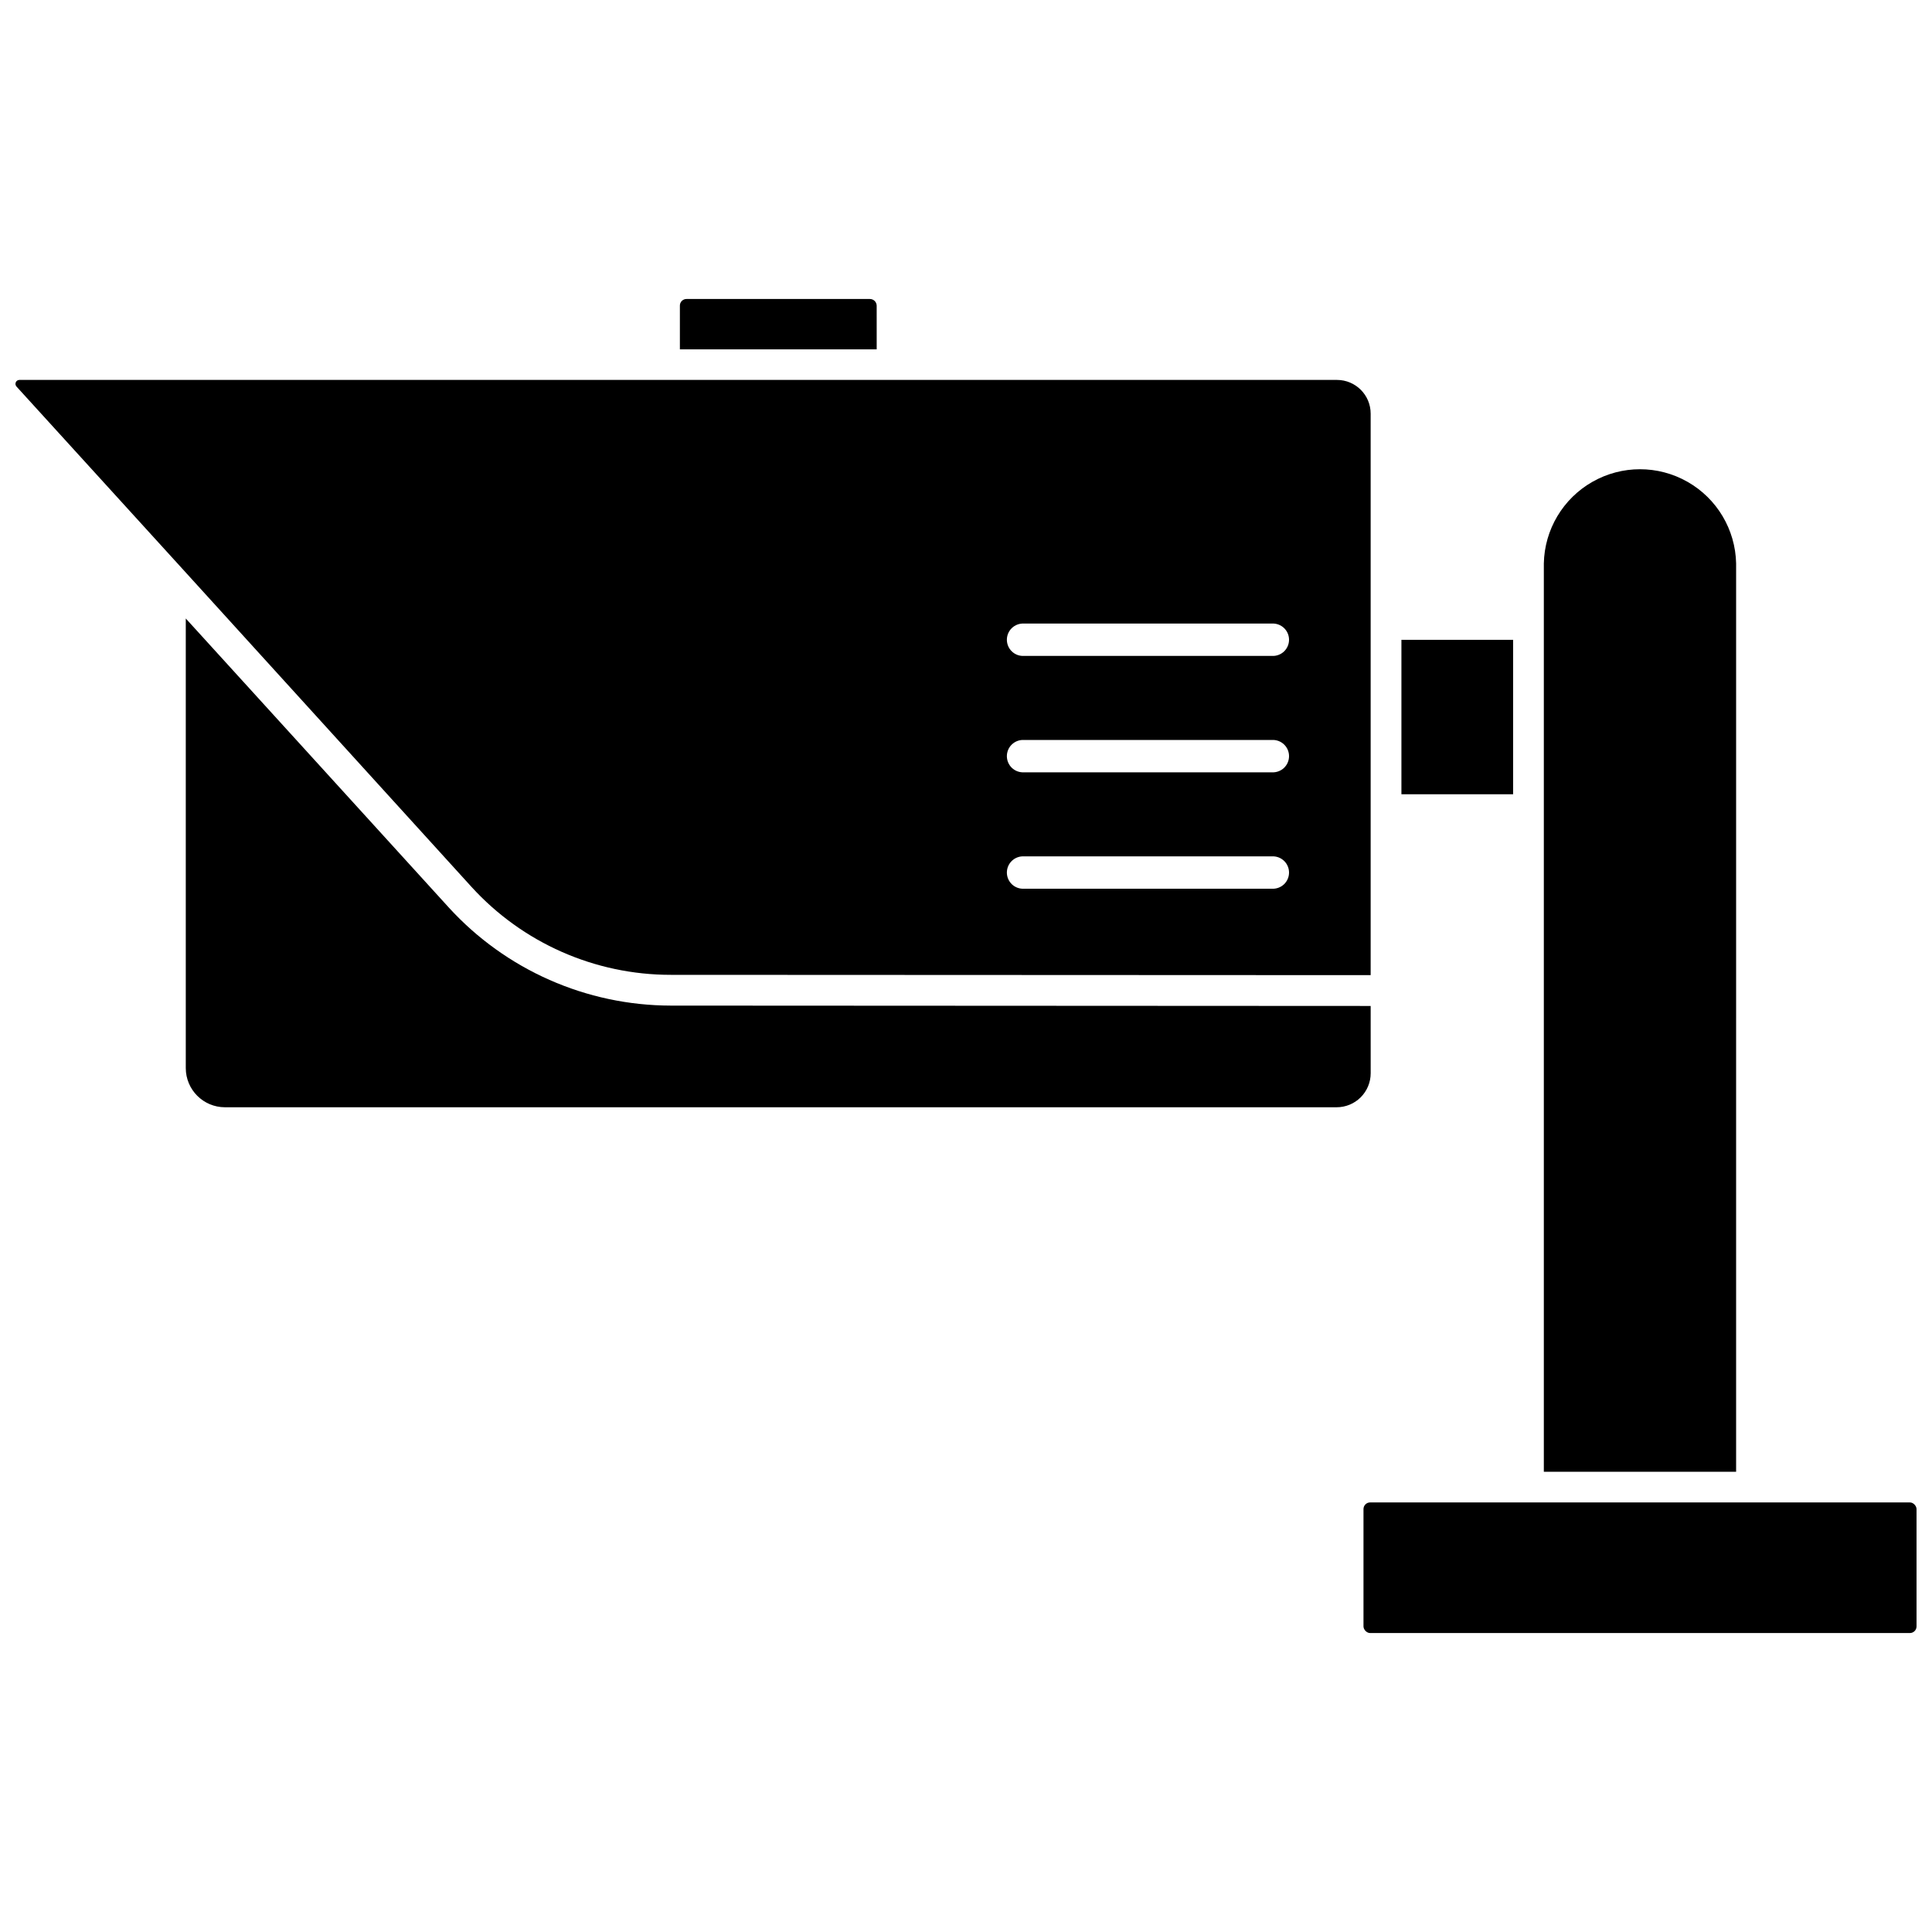<?xml version="1.0" encoding="UTF-8"?>
<!-- Uploaded to: SVG Repo, www.svgrepo.com, Generator: SVG Repo Mixer Tools -->
<svg width="800px" height="800px" version="1.1" viewBox="144 144 512 512" xmlns="http://www.w3.org/2000/svg">
 <defs>
  <clipPath id="b">
   <path d="m505 542h146.9v35h-146.9z"/>
  </clipPath>
  <clipPath id="a">
   <path d="m148.09 244h359.91v159h-359.91z"/>
  </clipPath>
 </defs>
 <path d="m604.09 293.32c-0.184-8.98-5.078-17.199-12.887-21.637-7.809-4.441-17.375-4.441-25.184 0-7.809 4.438-12.707 12.656-12.887 21.637v240.71h50.957z"/>
 <path d="m515.39 313.56h29.598v40.926h-29.598z"/>
 <path d="m376.33 225.03c-0.004-0.996-0.809-1.797-1.805-1.797h-48.555c-0.477-0.012-0.941 0.176-1.281 0.512-0.34 0.34-0.523 0.805-0.512 1.285v11.547h52.156z"/>
 <g clip-path="url(#b)">
  <path d="m507.1 542.16h143.04c0.973 0 1.762 0.973 1.762 1.762v31.09c0 0.973-0.789 1.762-1.762 1.762h-143.04c-0.973 0-1.762-0.973-1.762-1.762v-31.09c0-0.973 0.789-1.762 1.762-1.762z"/>
 </g>
 <g clip-path="url(#a)">
  <path d="m268.93 379.01c13.539 14.875 32.73 23.348 52.848 23.332l185.46 0.082v-148.81c0-4.934-4-8.93-8.934-8.93h-349.16c-0.414 0-0.789 0.242-0.957 0.621-0.168 0.379-0.098 0.824 0.18 1.129l44.902 49.332zm146.41-69.758h65.77-0.004c1.172-0.059 2.32 0.367 3.172 1.18 0.852 0.809 1.332 1.934 1.332 3.109 0 1.172-0.48 2.297-1.332 3.109-0.852 0.809-2 1.234-3.172 1.176h-65.77c-1.172 0.059-2.32-0.367-3.172-1.176-0.852-0.812-1.332-1.938-1.332-3.109 0-1.176 0.48-2.301 1.332-3.109 0.852-0.812 2-1.238 3.172-1.18zm0 30.848h65.77-0.004c1.172-0.059 2.32 0.367 3.172 1.18 0.852 0.809 1.332 1.934 1.332 3.109s-0.48 2.297-1.332 3.109c-0.852 0.809-2 1.234-3.172 1.176h-65.77c-1.172 0.059-2.32-0.367-3.172-1.176-0.852-0.812-1.332-1.934-1.332-3.109s0.48-2.301 1.332-3.109c0.852-0.812 2-1.238 3.172-1.18zm0 30.848h65.77-0.004c1.172-0.059 2.32 0.367 3.172 1.18 0.852 0.809 1.332 1.934 1.332 3.109s-0.48 2.297-1.332 3.109c-0.852 0.809-2 1.234-3.172 1.176h-65.77c-1.172 0.059-2.32-0.367-3.172-1.176-0.852-0.812-1.332-1.934-1.332-3.109s0.48-2.301 1.332-3.109c0.852-0.812 2-1.238 3.172-1.18z"/>
 </g>
 <path d="m507.24 410.59-185.46-0.094c-22.395-0.035-43.75-9.465-58.852-26l-69.695-76.59v119.14c0 5.738 4.652 10.391 10.391 10.391h294.6c2.394 0 4.688-0.949 6.379-2.641 1.688-1.691 2.641-3.984 2.641-6.375z"/>
</svg>